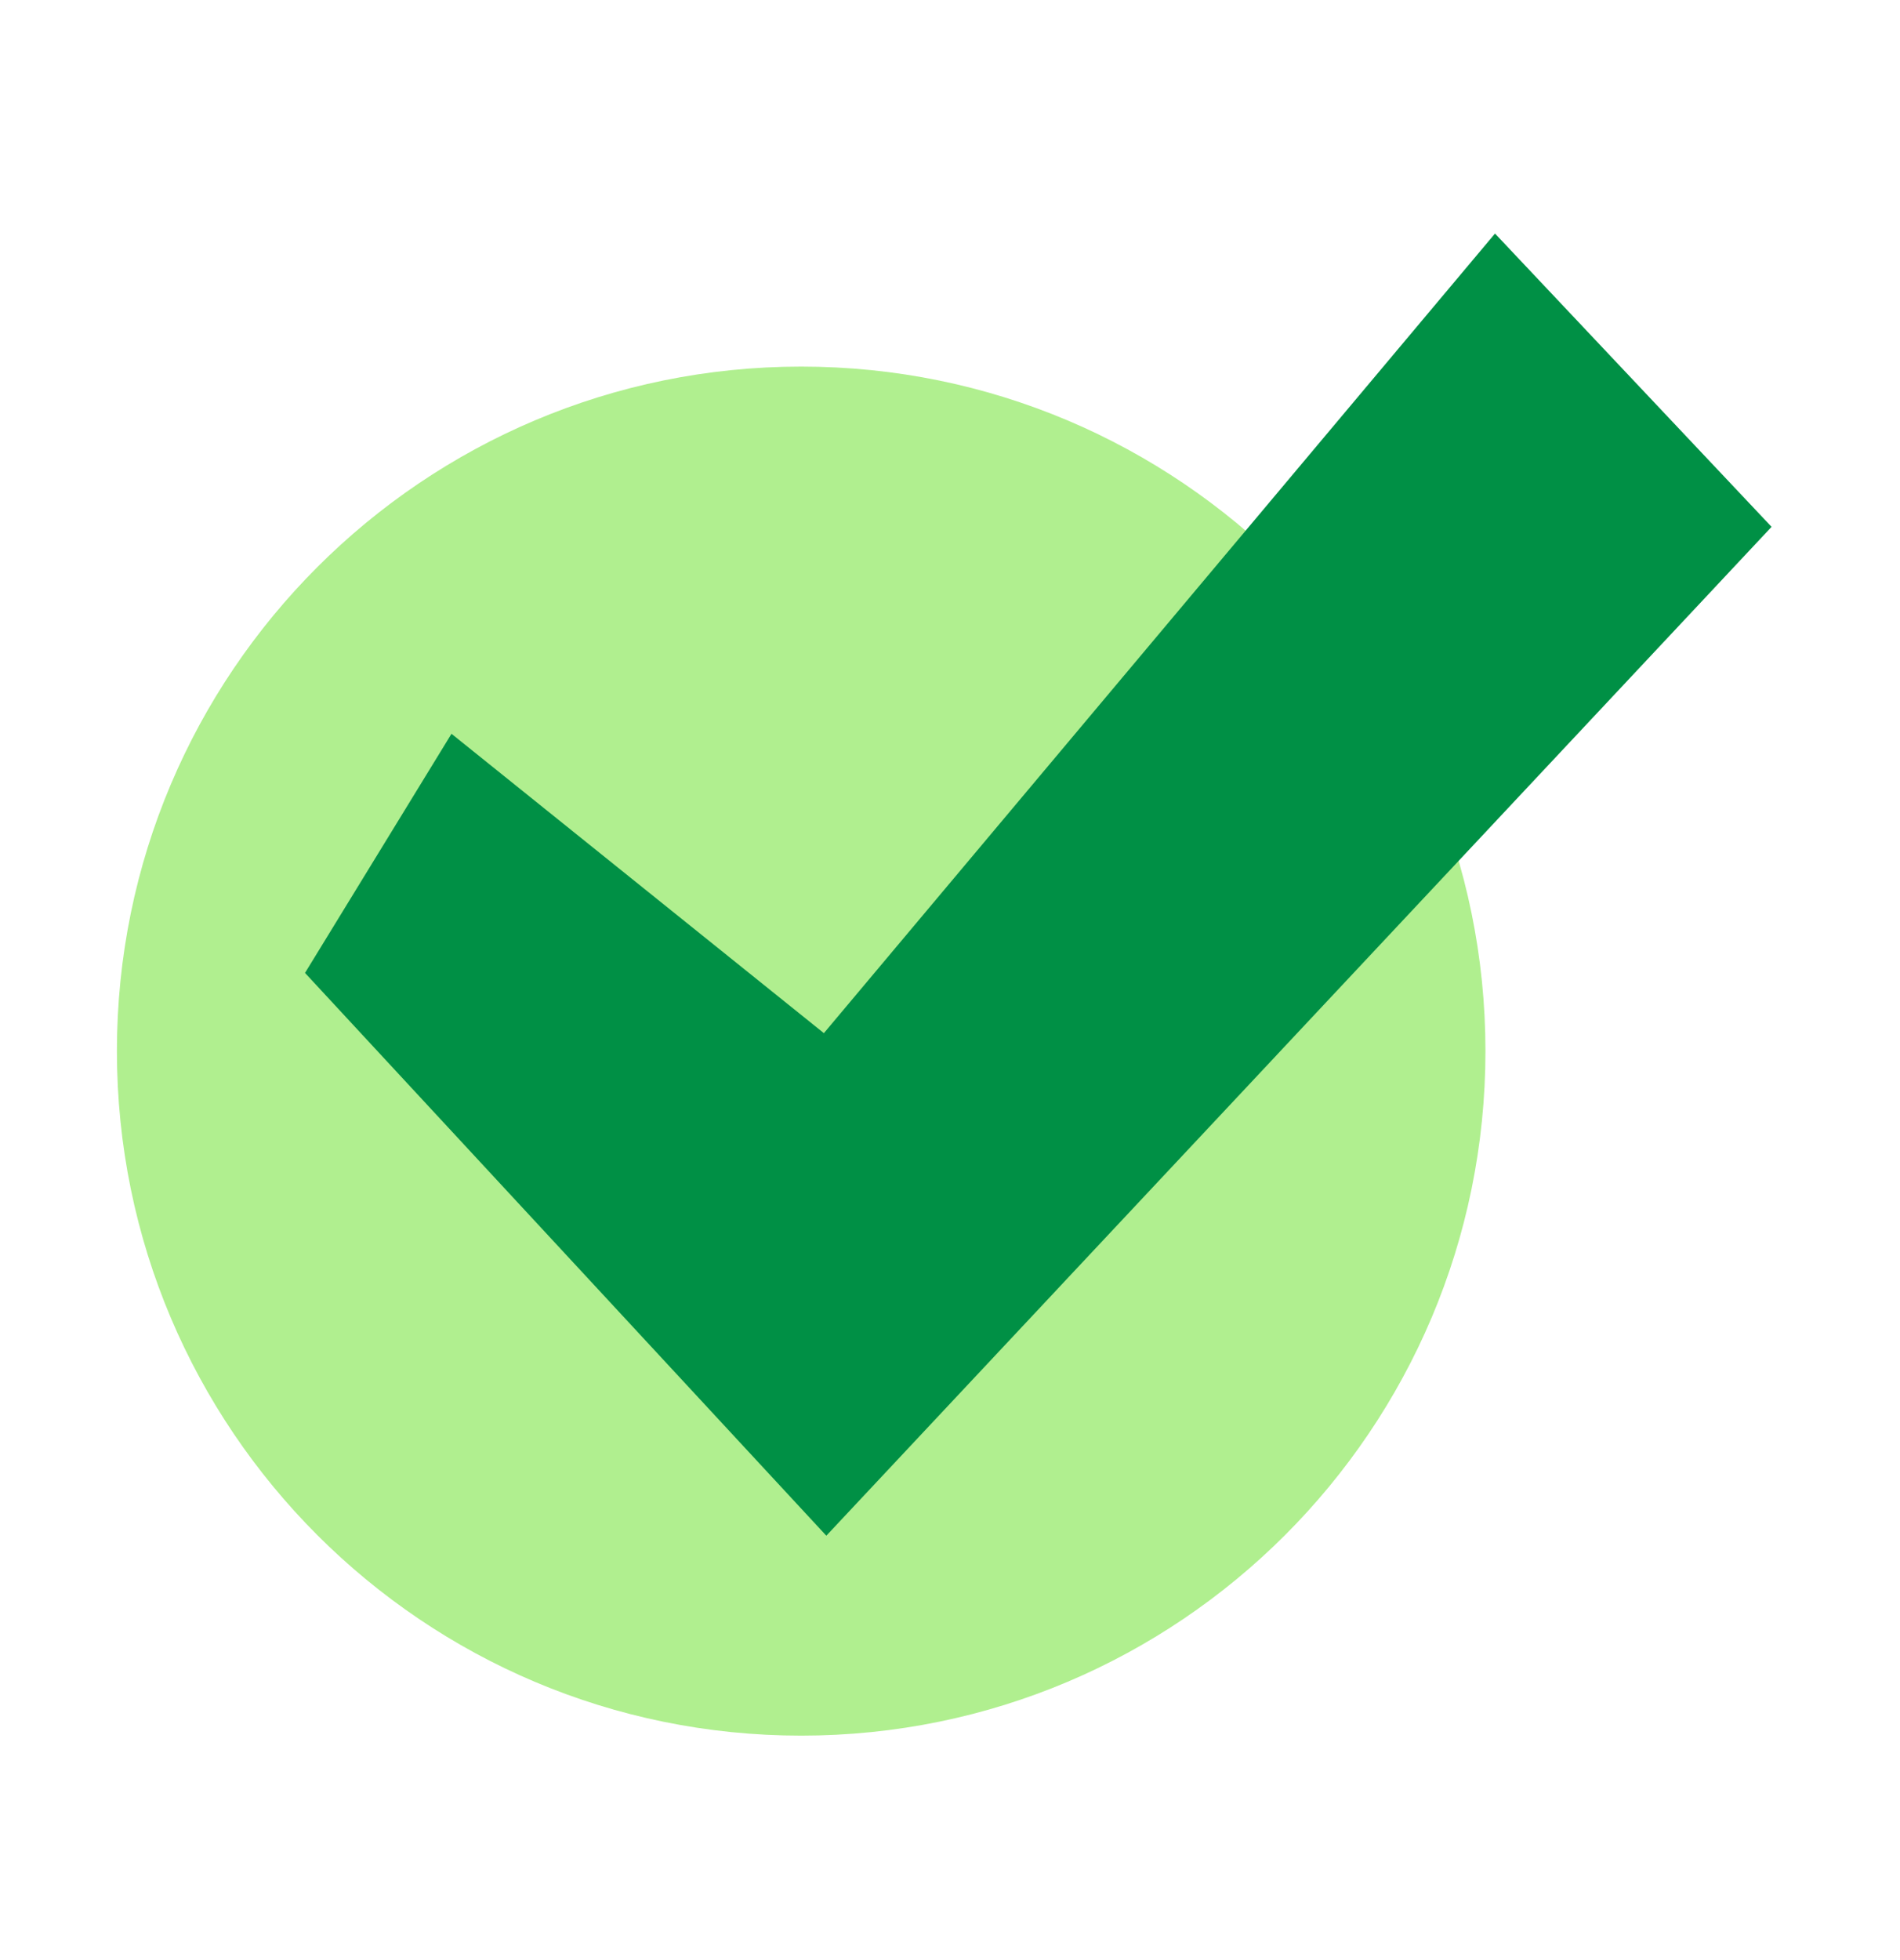 <svg xmlns="http://www.w3.org/2000/svg" width="32" height="33" viewBox="0 0 32 33" fill="none">
  <path d="M13.494 29.221C19.858 29.221 25.018 24.061 25.018 17.696C25.018 11.332 19.858 6.172 13.494 6.172C7.129 6.172 1.969 11.332 1.969 17.696C1.969 24.061 7.129 29.221 13.494 29.221Z" fill="#B0EF8F"/>
  <path d="M13.917 25.855L5.137 16.38L7.604 12.354L13.876 17.394L25.179 3.932L29.837 8.87L13.917 25.855Z" fill="#009045"/>
</svg>